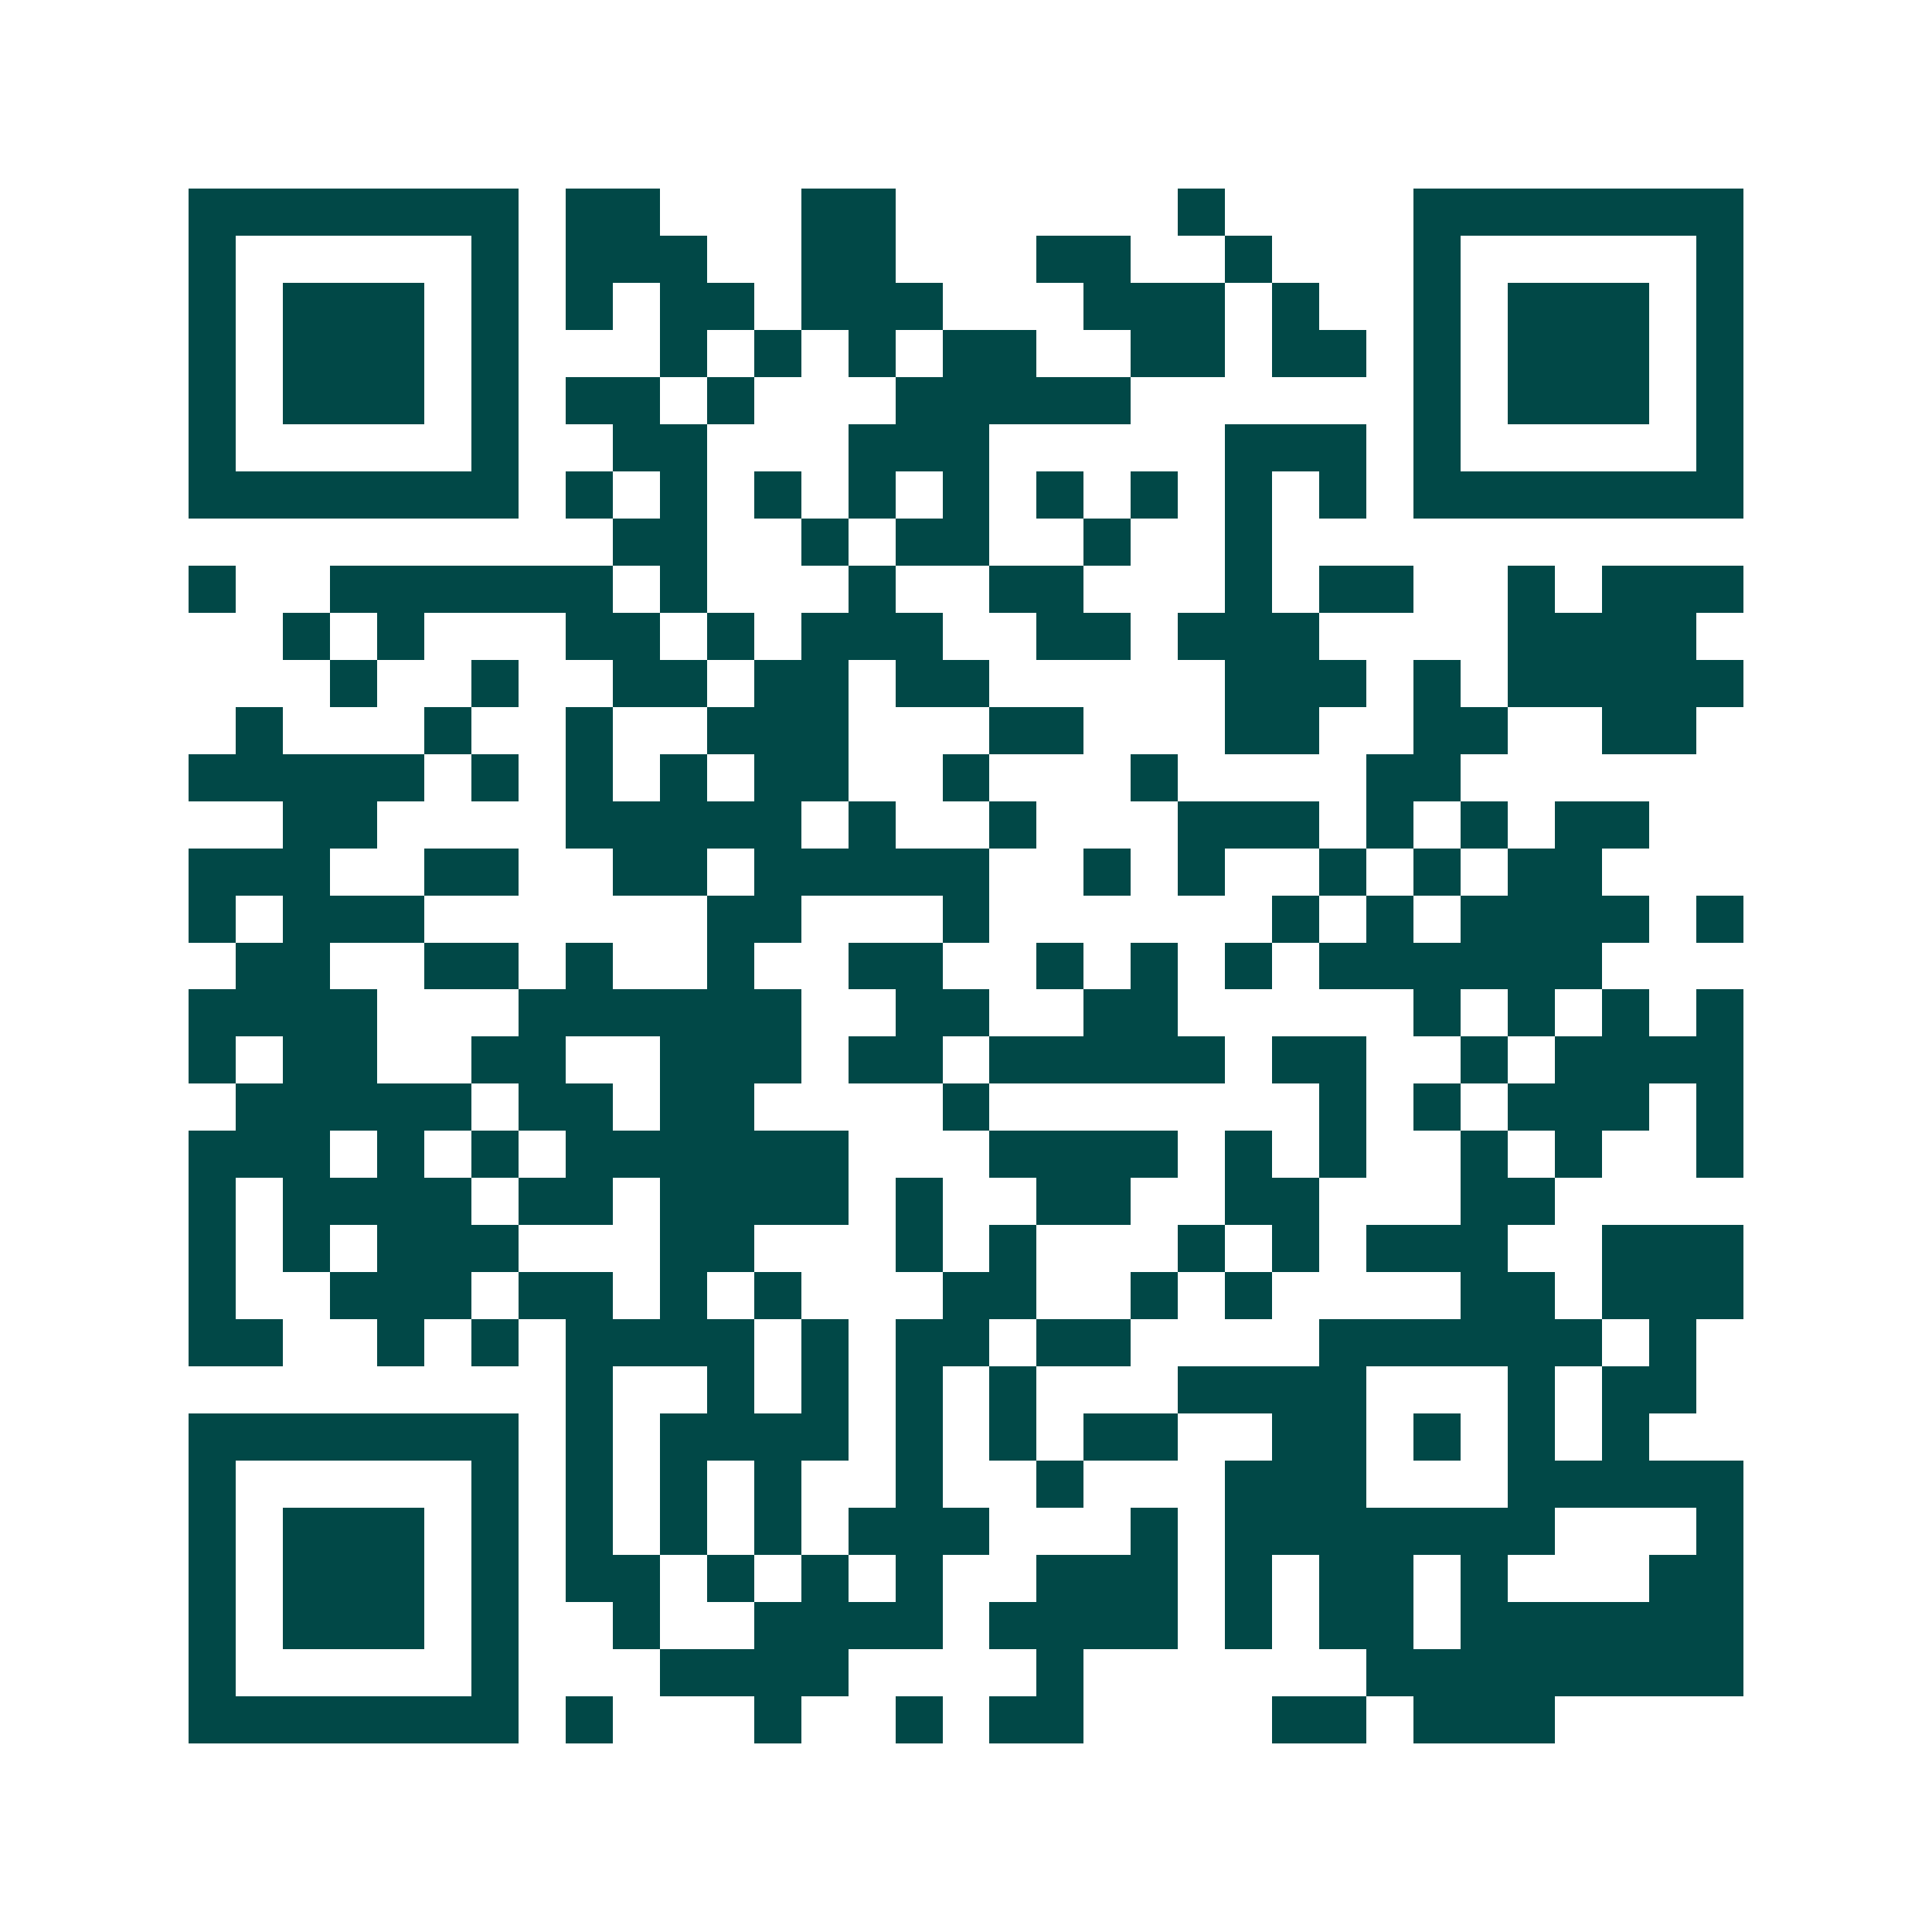 <svg xmlns="http://www.w3.org/2000/svg" width="200" height="200" viewBox="0 0 41 41" shape-rendering="crispEdges"><path fill="#ffffff" d="M0 0h41v41H0z"/><path stroke="#014847" d="M4 4.5h7m1 0h2m3 0h2m6 0h1m4 0h7M4 5.5h1m5 0h1m1 0h3m2 0h2m3 0h2m2 0h1m3 0h1m5 0h1M4 6.5h1m1 0h3m1 0h1m1 0h1m1 0h2m1 0h3m3 0h3m1 0h1m2 0h1m1 0h3m1 0h1M4 7.5h1m1 0h3m1 0h1m3 0h1m1 0h1m1 0h1m1 0h2m2 0h2m1 0h2m1 0h1m1 0h3m1 0h1M4 8.5h1m1 0h3m1 0h1m1 0h2m1 0h1m3 0h5m6 0h1m1 0h3m1 0h1M4 9.5h1m5 0h1m2 0h2m3 0h3m5 0h3m1 0h1m5 0h1M4 10.5h7m1 0h1m1 0h1m1 0h1m1 0h1m1 0h1m1 0h1m1 0h1m1 0h1m1 0h1m1 0h7M13 11.5h2m2 0h1m1 0h2m2 0h1m2 0h1M4 12.5h1m2 0h6m1 0h1m3 0h1m2 0h2m3 0h1m1 0h2m2 0h1m1 0h3M6 13.5h1m1 0h1m3 0h2m1 0h1m1 0h3m2 0h2m1 0h3m4 0h4M7 14.5h1m2 0h1m2 0h2m1 0h2m1 0h2m5 0h3m1 0h1m1 0h5M5 15.5h1m3 0h1m2 0h1m2 0h3m3 0h2m3 0h2m2 0h2m2 0h2M4 16.5h5m1 0h1m1 0h1m1 0h1m1 0h2m2 0h1m3 0h1m4 0h2M6 17.5h2m4 0h5m1 0h1m2 0h1m3 0h3m1 0h1m1 0h1m1 0h2M4 18.5h3m2 0h2m2 0h2m1 0h5m2 0h1m1 0h1m2 0h1m1 0h1m1 0h2M4 19.5h1m1 0h3m6 0h2m3 0h1m6 0h1m1 0h1m1 0h4m1 0h1M5 20.5h2m2 0h2m1 0h1m2 0h1m2 0h2m2 0h1m1 0h1m1 0h1m1 0h6M4 21.5h4m3 0h6m2 0h2m2 0h2m5 0h1m1 0h1m1 0h1m1 0h1M4 22.5h1m1 0h2m2 0h2m2 0h3m1 0h2m1 0h5m1 0h2m2 0h1m1 0h4M5 23.5h5m1 0h2m1 0h2m4 0h1m7 0h1m1 0h1m1 0h3m1 0h1M4 24.5h3m1 0h1m1 0h1m1 0h6m3 0h4m1 0h1m1 0h1m2 0h1m1 0h1m2 0h1M4 25.5h1m1 0h4m1 0h2m1 0h4m1 0h1m2 0h2m2 0h2m3 0h2M4 26.5h1m1 0h1m1 0h3m3 0h2m3 0h1m1 0h1m3 0h1m1 0h1m1 0h3m2 0h3M4 27.5h1m2 0h3m1 0h2m1 0h1m1 0h1m3 0h2m2 0h1m1 0h1m4 0h2m1 0h3M4 28.5h2m2 0h1m1 0h1m1 0h4m1 0h1m1 0h2m1 0h2m4 0h6m1 0h1M12 29.5h1m2 0h1m1 0h1m1 0h1m1 0h1m3 0h4m3 0h1m1 0h2M4 30.5h7m1 0h1m1 0h4m1 0h1m1 0h1m1 0h2m2 0h2m1 0h1m1 0h1m1 0h1M4 31.5h1m5 0h1m1 0h1m1 0h1m1 0h1m2 0h1m2 0h1m3 0h3m3 0h5M4 32.5h1m1 0h3m1 0h1m1 0h1m1 0h1m1 0h1m1 0h3m3 0h1m1 0h7m3 0h1M4 33.5h1m1 0h3m1 0h1m1 0h2m1 0h1m1 0h1m1 0h1m2 0h3m1 0h1m1 0h2m1 0h1m3 0h2M4 34.5h1m1 0h3m1 0h1m2 0h1m2 0h4m1 0h4m1 0h1m1 0h2m1 0h6M4 35.5h1m5 0h1m3 0h4m4 0h1m6 0h8M4 36.5h7m1 0h1m3 0h1m2 0h1m1 0h2m4 0h2m1 0h3"/></svg>
